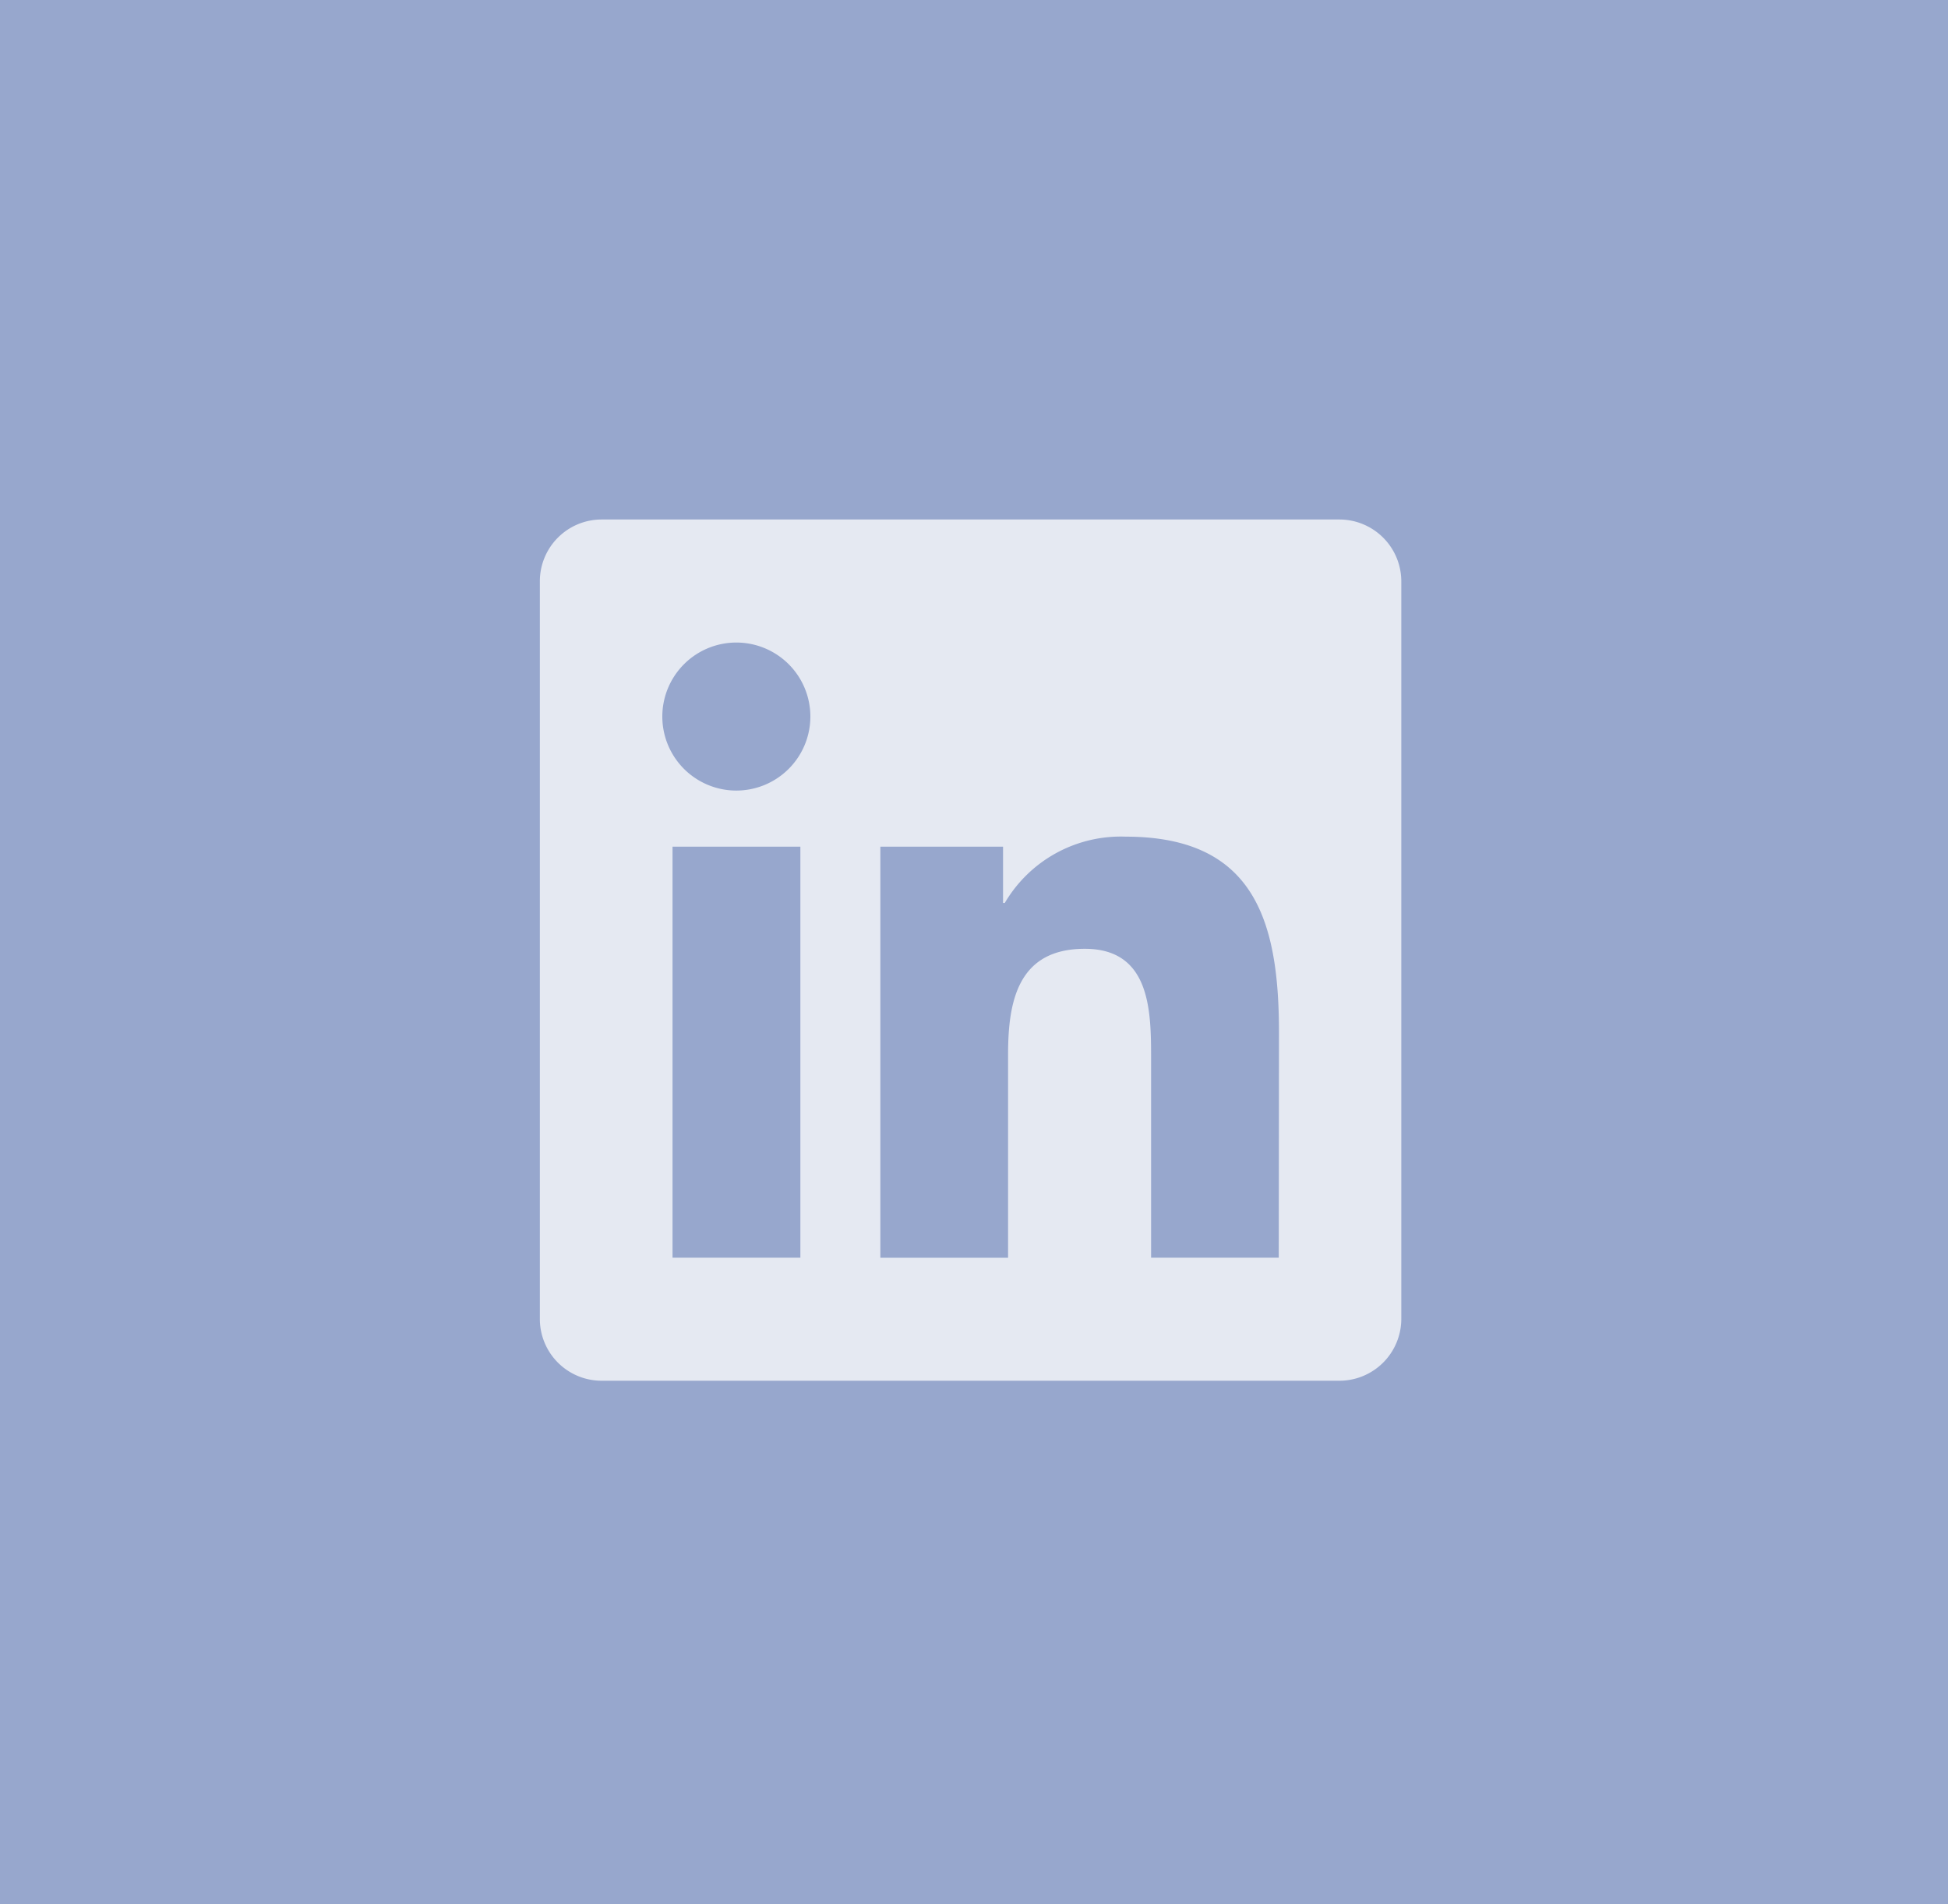 <svg xmlns="http://www.w3.org/2000/svg" width="45" height="44" viewBox="0 0 45 44"><defs><style>.a{opacity:0.5;}.b{fill:#2f4f9c;}.c{fill:#cbd3e6;}</style></defs><g class="a" transform="translate(-0.341 0)"><rect class="b" width="45" height="44" transform="translate(0.341 0)"/><path class="c" d="M18.477,1.25H1.417A1.427,1.427,0,0,0,0,2.685V19.714a1.427,1.427,0,0,0,1.417,1.435h17.06A1.431,1.431,0,0,0,19.9,19.714V2.685A1.431,1.431,0,0,0,18.477,1.25ZM6.014,18.306H3.065V8.81H6.018v9.5ZM4.539,7.513A1.71,1.71,0,1,1,6.249,5.8,1.711,1.711,0,0,1,4.539,7.513Zm12.53,10.793H14.12V13.687c0-1.1-.022-2.518-1.532-2.518-1.537,0-1.772,1.2-1.772,2.438v4.7H7.866V8.81H10.7v1.3h.04a3.106,3.106,0,0,1,2.794-1.532c2.985,0,3.54,1.968,3.54,4.526Z" transform="translate(12.812 10.753)"/></g></svg>